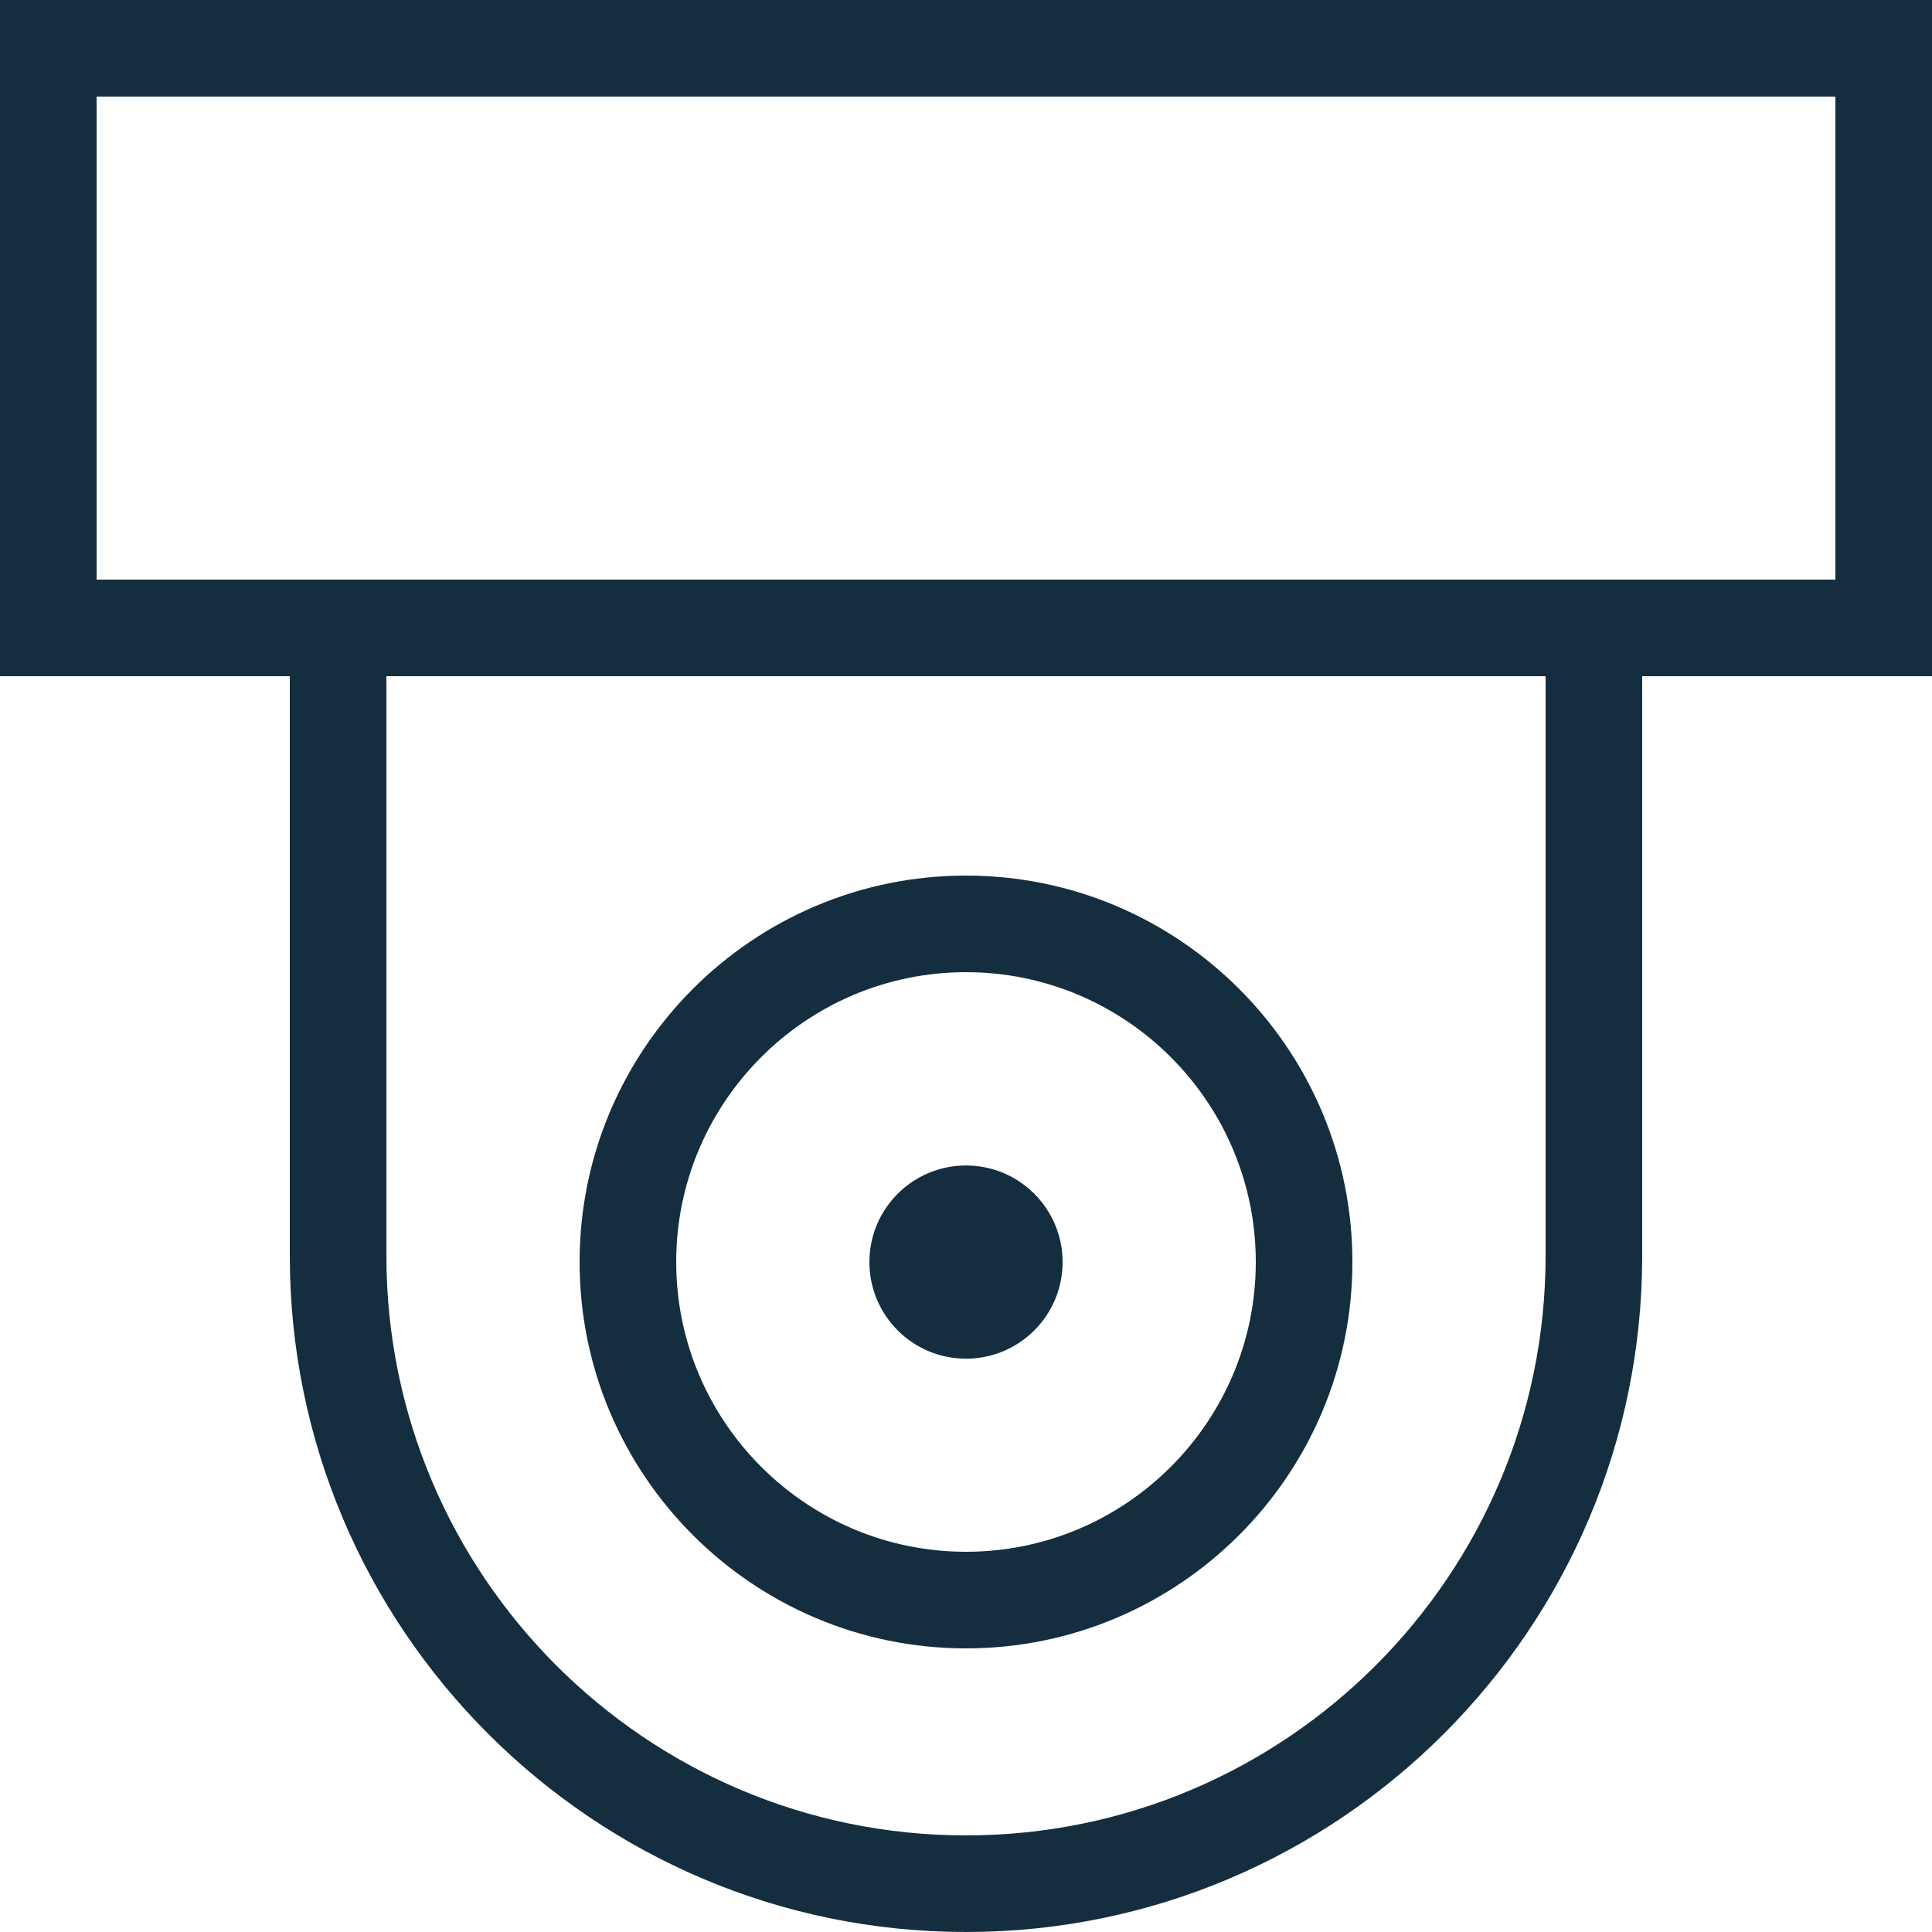 <?xml version="1.0" encoding="utf-8"?>
<!-- Generator: Adobe Illustrator 25.4.1, SVG Export Plug-In . SVG Version: 6.00 Build 0)  -->
<svg version="1.1" id="Layer_1" xmlns="http://www.w3.org/2000/svg" xmlns:xlink="http://www.w3.org/1999/xlink" x="0px" y="0px"
	 width="20px" height="20px" viewBox="0 0 20 20" enable-background="new 0 0 20 20" xml:space="preserve">
<g>
	<path fill="#152E3F" d="M20,7H0V0h20V7z M1,6h18V1H1V6z"/>
</g>
<g>
	<path fill="#152E3F" d="M10,20c-3.86,0-7-3.14-7-7V6h14v7C17,16.86,13.86,20,10,20z M4,7v6c0,3.309,2.691,6,6,6s6-2.691,6-6V7H4z"
		/>
</g>
<g>
	<path fill="#152E3F" d="M10,17.064c-2.206,0-4-1.794-4-4s1.794-4,4-4s4,1.794,4,4S12.206,17.064,10,17.064z M10,10.064
		c-1.654,0-3,1.346-3,3s1.346,3,3,3s3-1.346,3-3S11.654,10.064,10,10.064z"/>
</g>
<g>
	<circle fill="#152E3F" cx="10" cy="13.065" r="1"/>
</g>
</svg>
